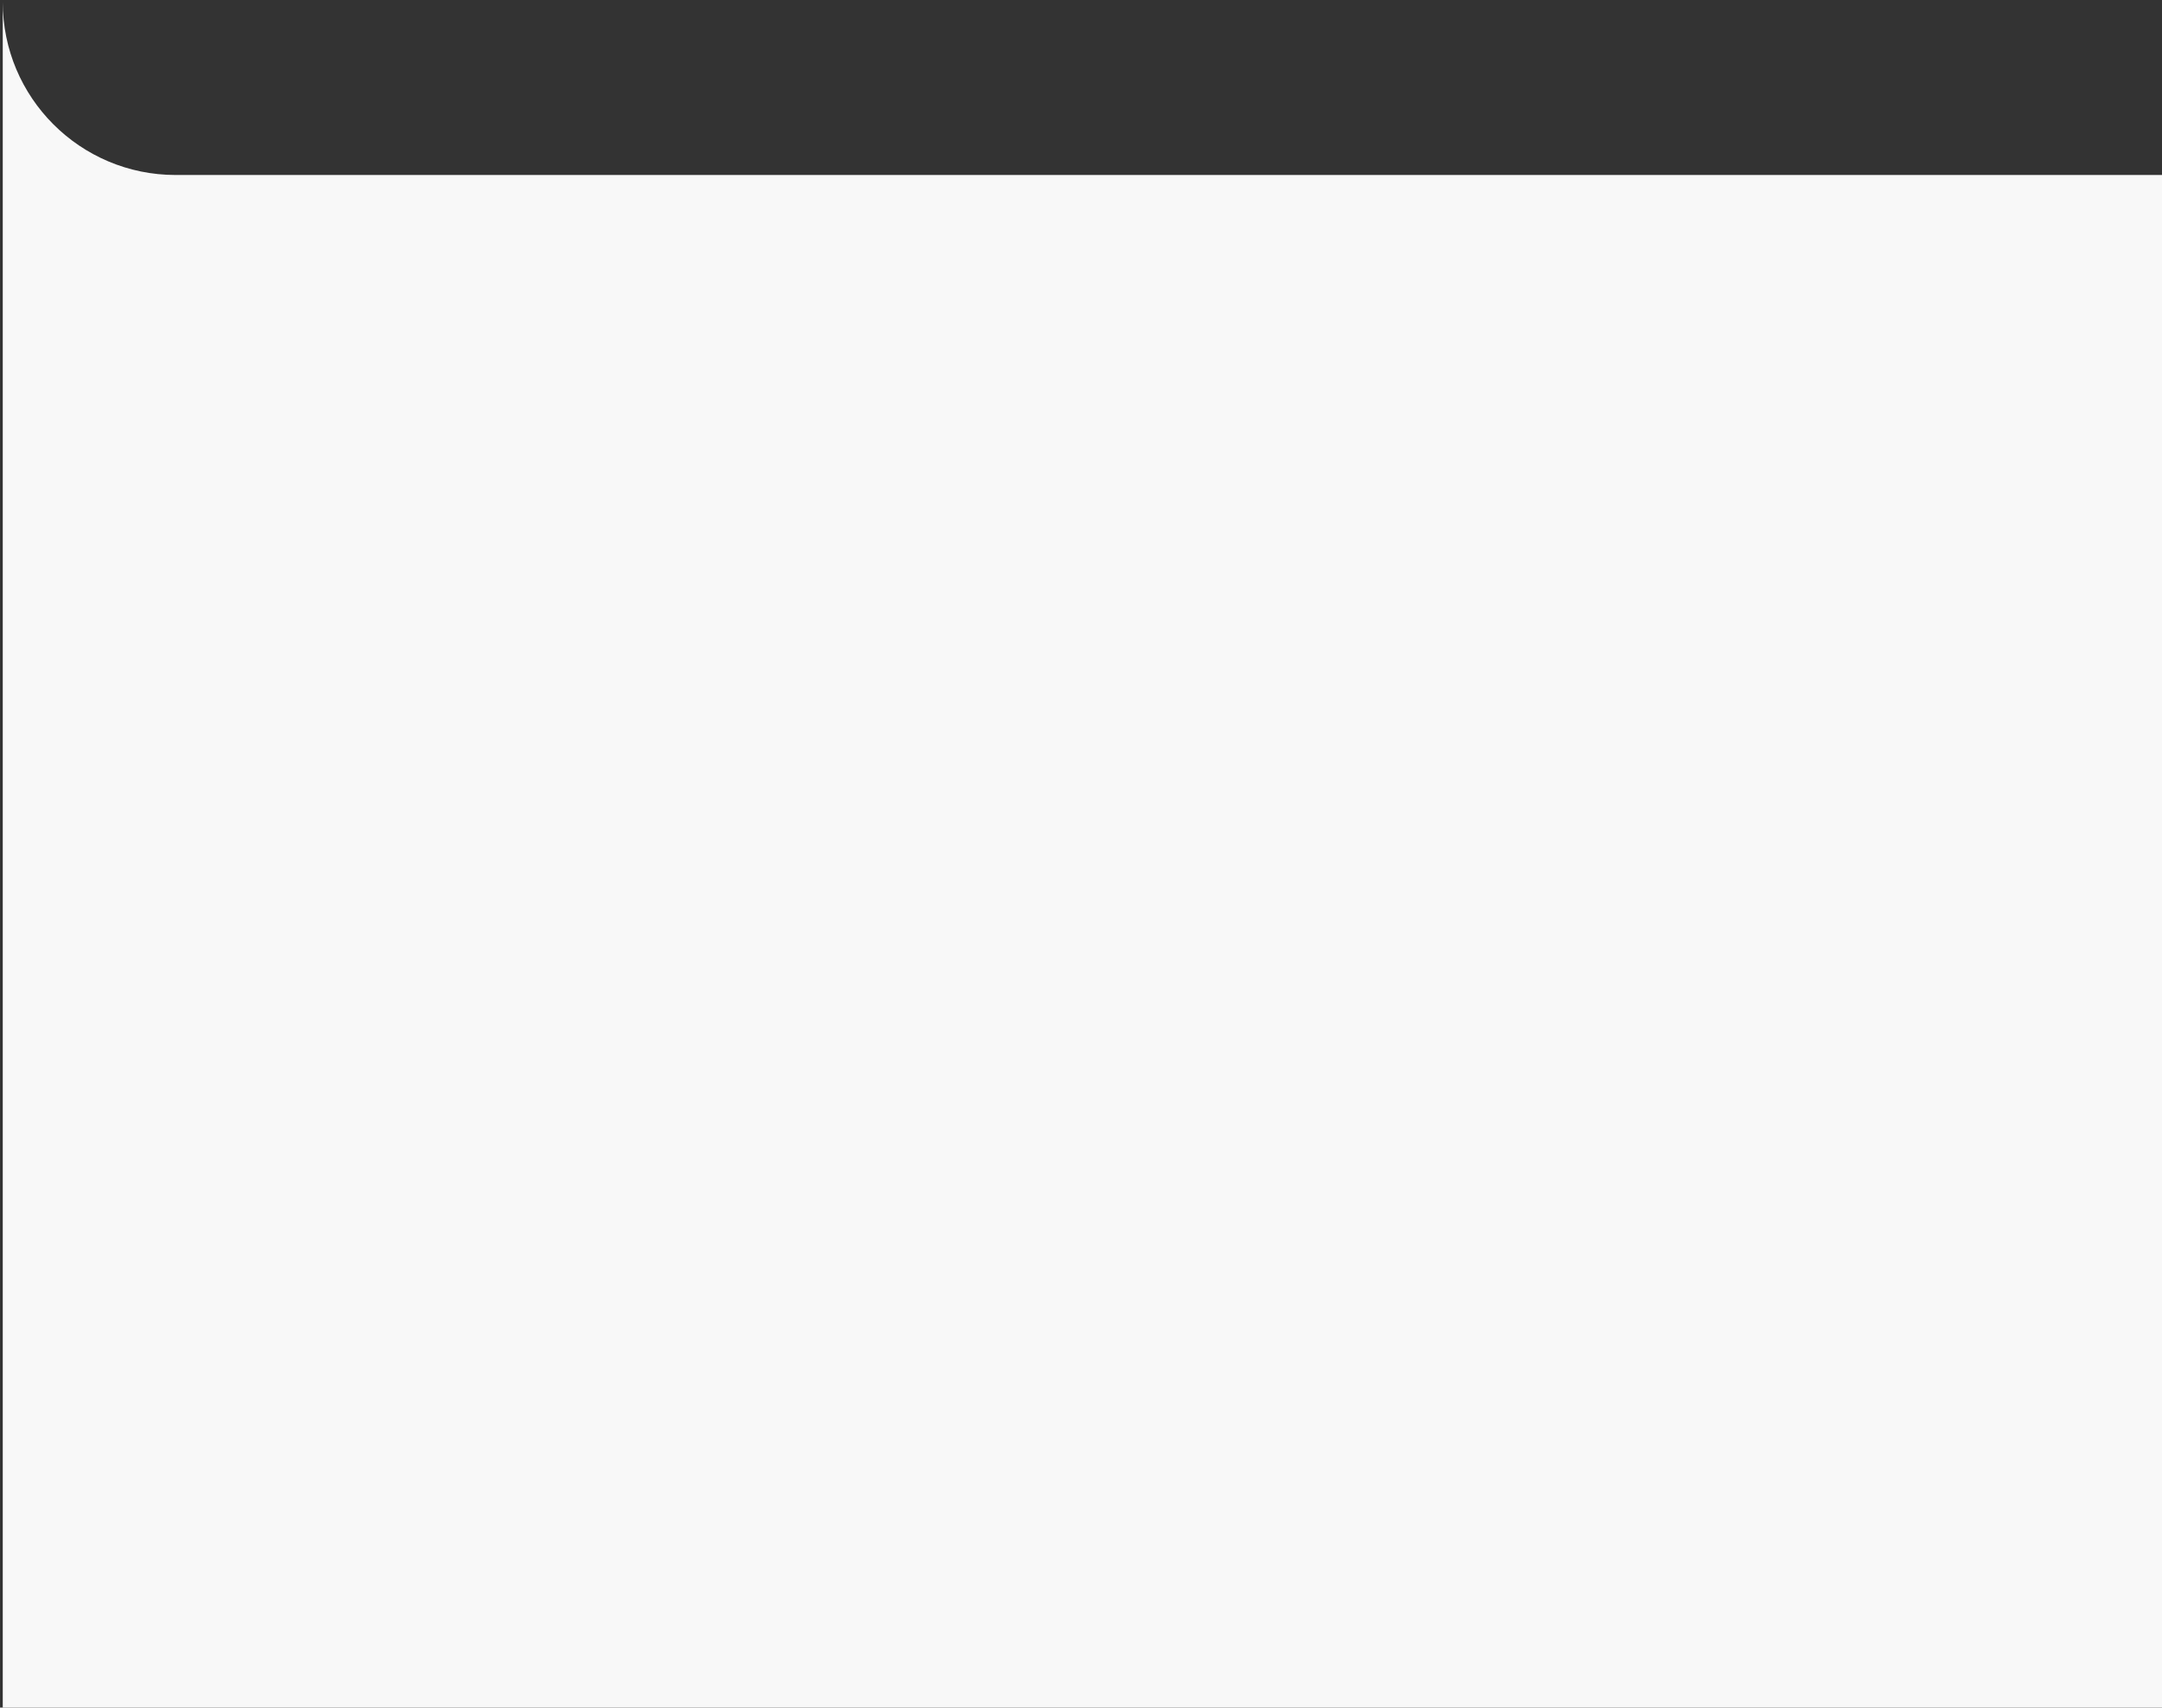 <svg width="766" height="605" viewBox="0 0 766 605" fill="none" xmlns="http://www.w3.org/2000/svg">
<rect x="0" y="0" width="766" height="605" fill="#333333" stroke="none"/>
<path fill-rule="evenodd" clip-rule="evenodd" d="M62.24 62C28.405 62 0.977 34.571 0.977 0.737V62V605H766V62L62.24 62Z" fill="#F8F8F8"/>
</svg>
